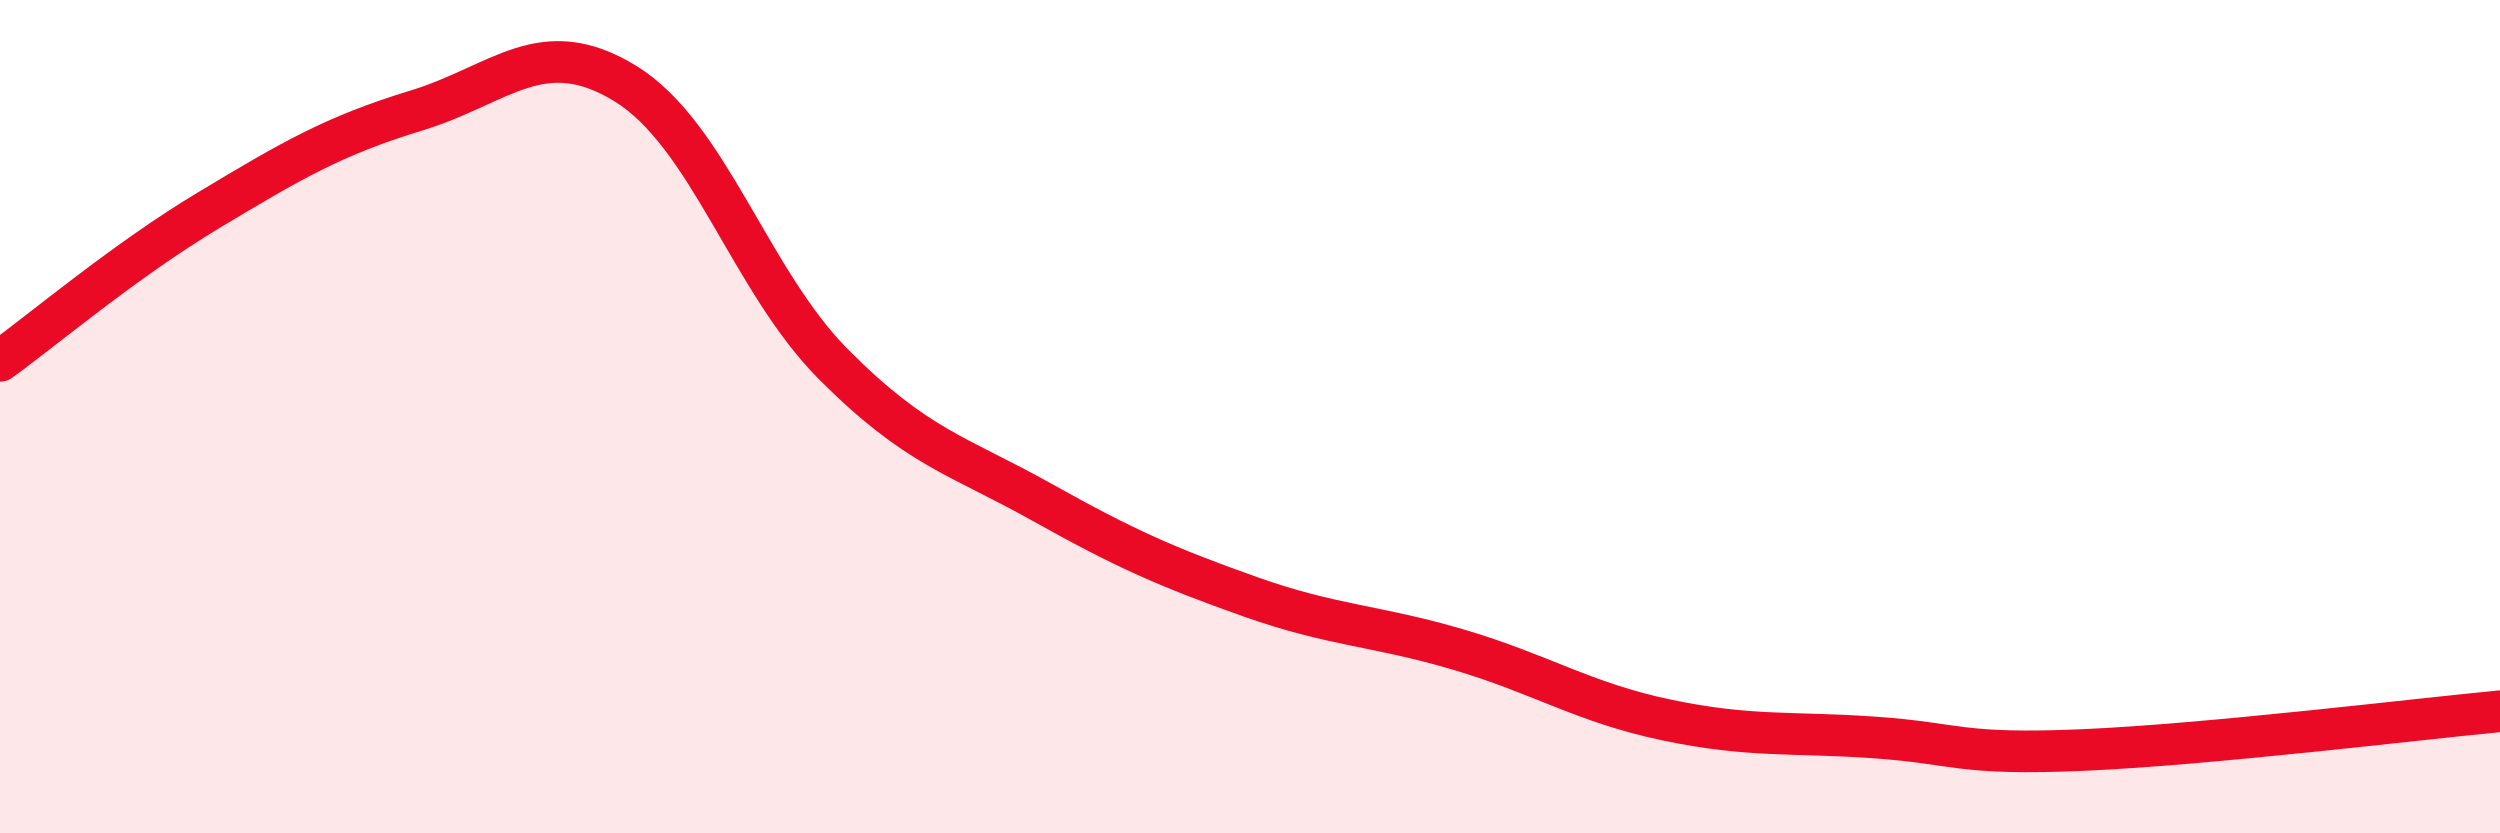 
    <svg width="60" height="20" viewBox="0 0 60 20" xmlns="http://www.w3.org/2000/svg">
      <path
        d="M 0,8.66 C 1,7.94 3,6.25 5,5.05 C 7,3.85 8,3.26 10,2.65 C 12,2.04 13,0.78 15,2 C 17,3.22 18,6.73 20,8.74 C 22,10.75 23,10.93 25,12.05 C 27,13.17 28,13.61 30,14.32 C 32,15.03 33,15 35,15.59 C 37,16.18 38,16.86 40,17.28 C 42,17.7 43,17.56 45,17.7 C 47,17.84 47,18.13 50,18 C 53,17.87 58,17.26 60,17.07L60 20L0 20Z"
        fill="#EB0A25"
        opacity="0.1"
        stroke-linecap="round"
        stroke-linejoin="round"
      />
      <path
        d="M 0,8.66 C 1,7.94 3,6.25 5,5.05 C 7,3.85 8,3.26 10,2.65 C 12,2.04 13,0.78 15,2 C 17,3.22 18,6.73 20,8.74 C 22,10.75 23,10.93 25,12.05 C 27,13.17 28,13.61 30,14.32 C 32,15.03 33,15 35,15.59 C 37,16.18 38,16.86 40,17.28 C 42,17.7 43,17.56 45,17.7 C 47,17.84 47,18.13 50,18 C 53,17.87 58,17.26 60,17.07"
        stroke="#EB0A25"
        stroke-width="1"
        fill="none"
        stroke-linecap="round"
        stroke-linejoin="round"
      />
    </svg>
  